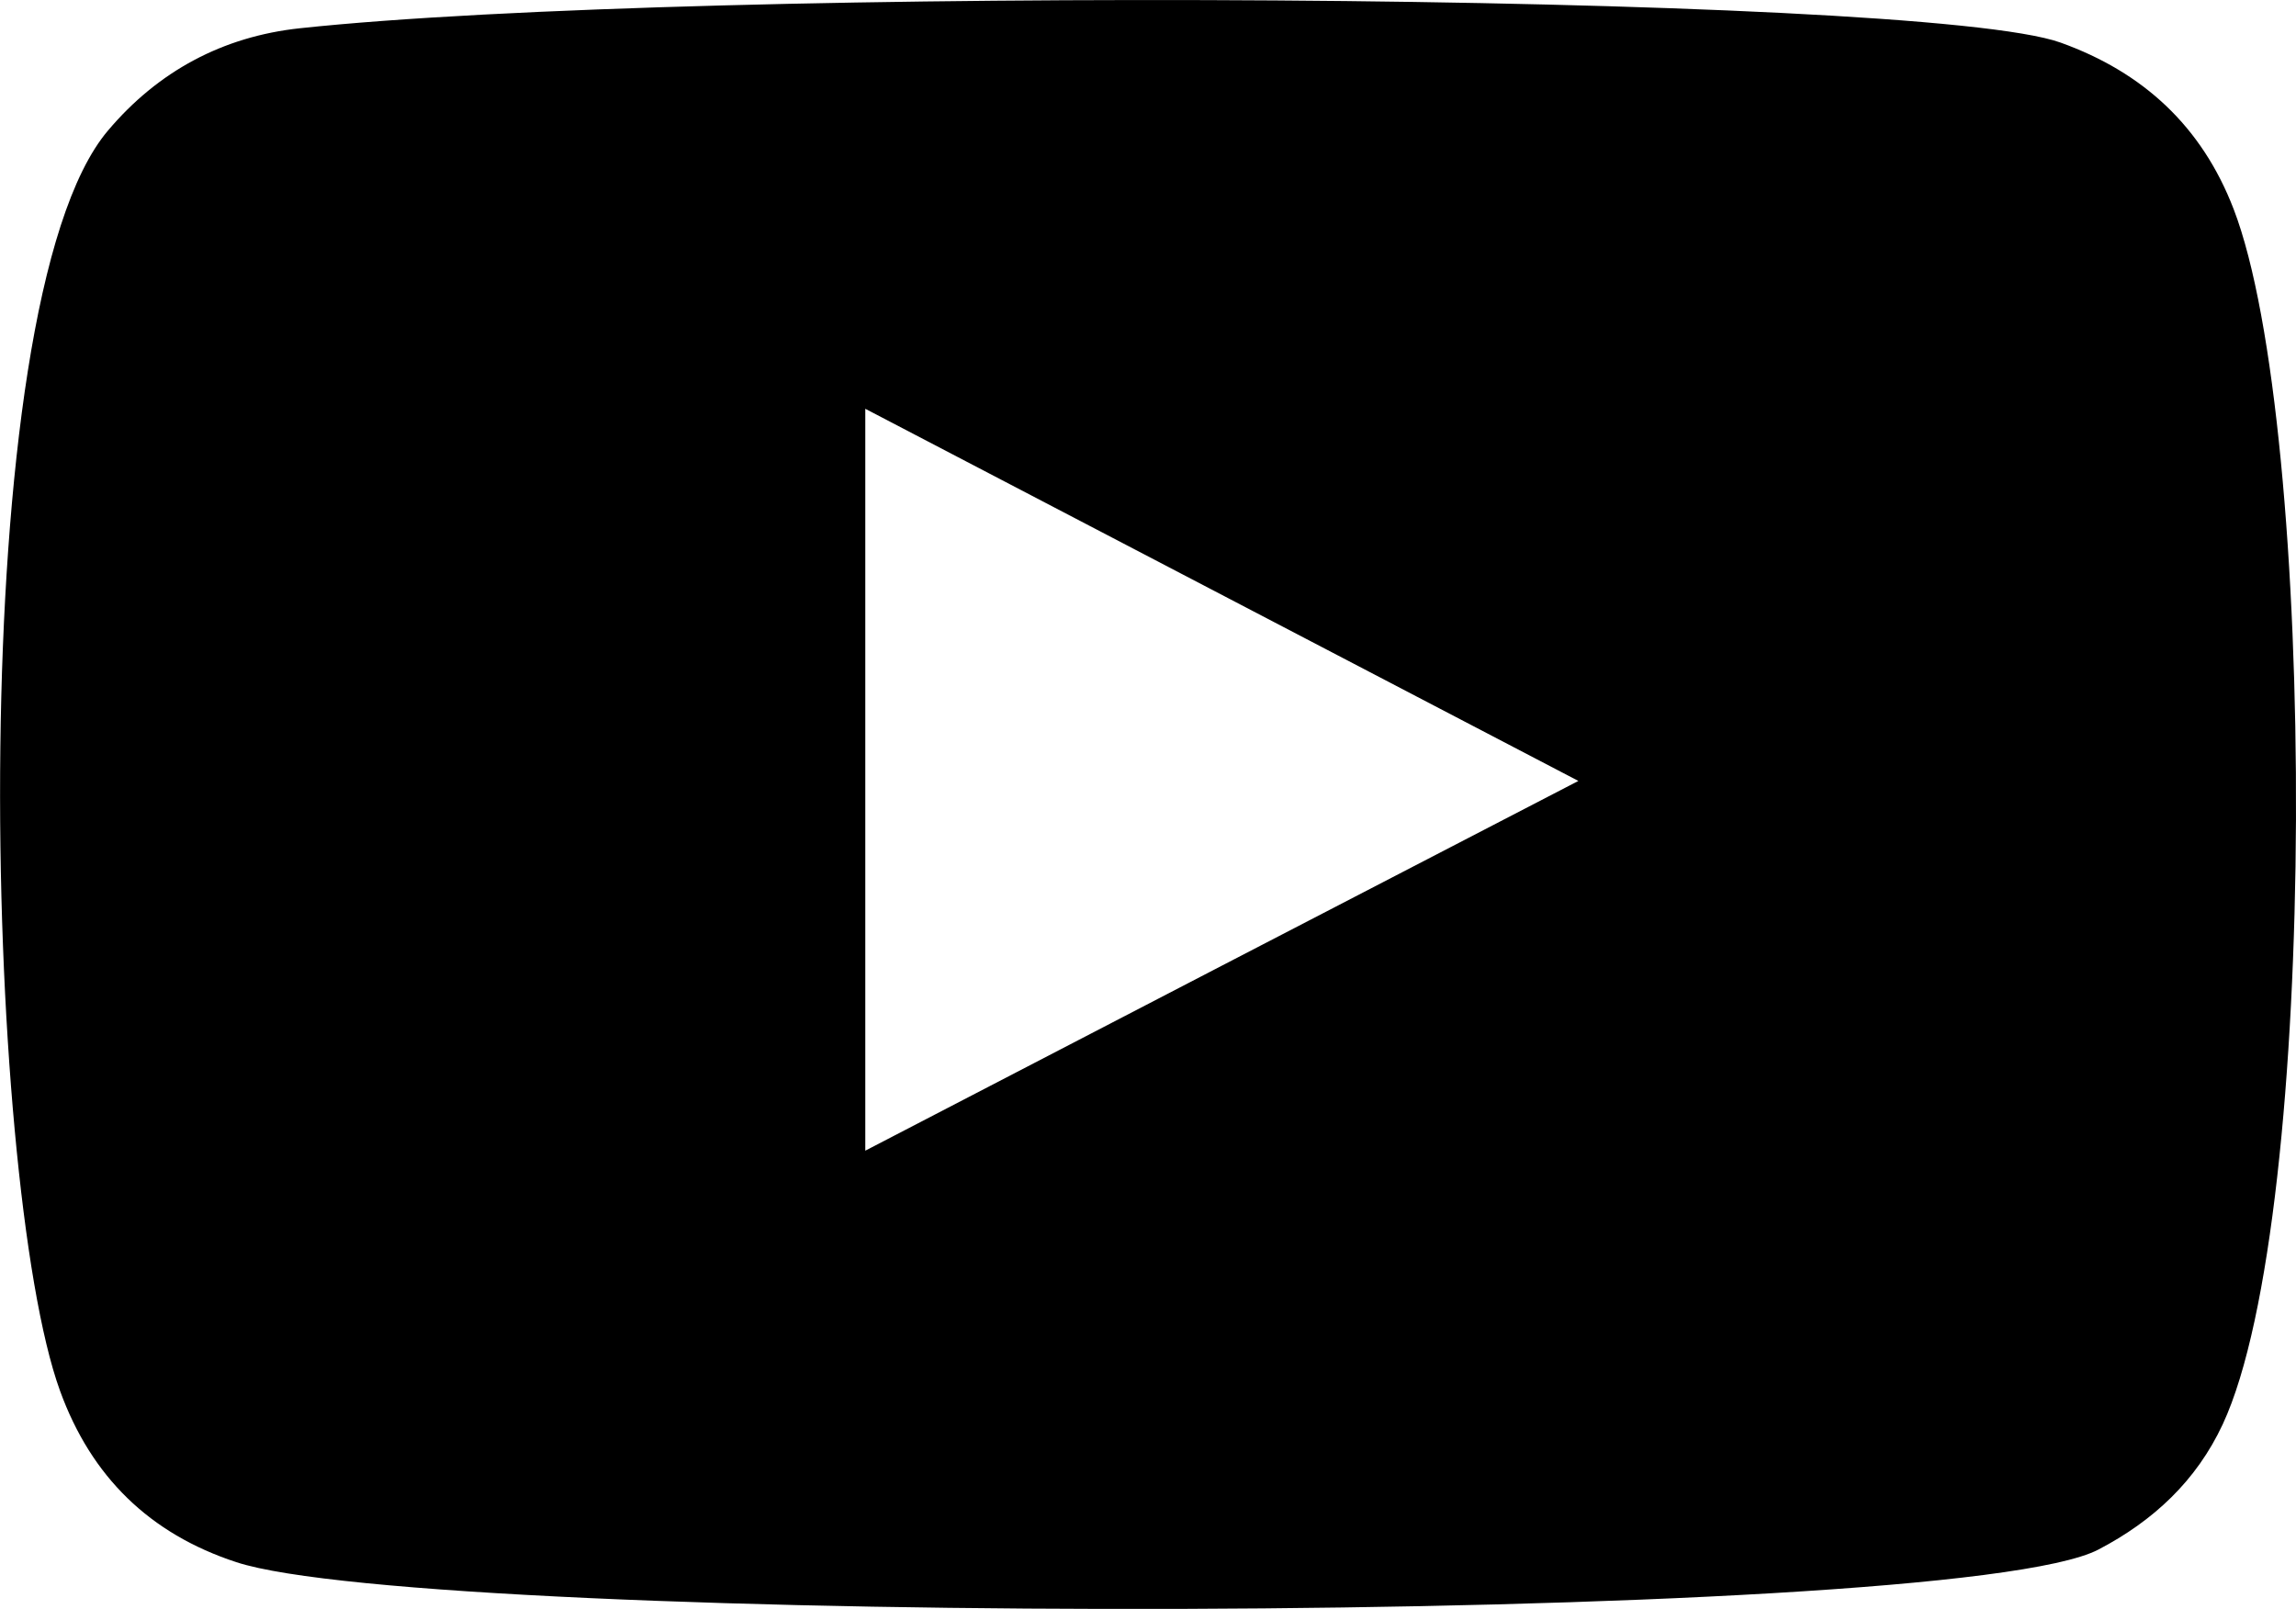 <?xml version="1.0" encoding="utf-8"?>
<svg class="svgImg" version="1.1" id="Layer_1" xmlns="http://www.w3.org/2000/svg" xmlns:xlink="http://www.w3.org/1999/xlink" x="0px" y="0px"
	 width="100%" height="100%" viewBox="0 0 16.17 11.331" enable-background="new 0 0 16.17 11.331" xml:space="preserve">
<path fill-rule="evenodd" clip-rule="evenodd" fill="currentColor" d="M1.664,11.002c-0.61-0.2-1.021-0.601-1.241-1.206
	c-0.538-1.478-0.696-7.661,0.338-8.877C1.114,0.501,1.57,0.257,2.112,0.199C4.9-0.1,13.518-0.058,14.512,0.3
	c0.582,0.209,0.995,0.59,1.219,1.173c0.588,1.528,0.608,7.086-0.077,8.558c-0.186,0.399-0.49,0.681-0.875,0.882
	C13.739,11.459,3.032,11.452,1.664,11.002z M6.094,8.104C7.77,7.234,9.432,6.372,11.116,5.5C9.43,4.62,7.768,3.753,6.094,2.879
	C6.094,4.625,6.094,6.353,6.094,8.104z"/>
</svg>

